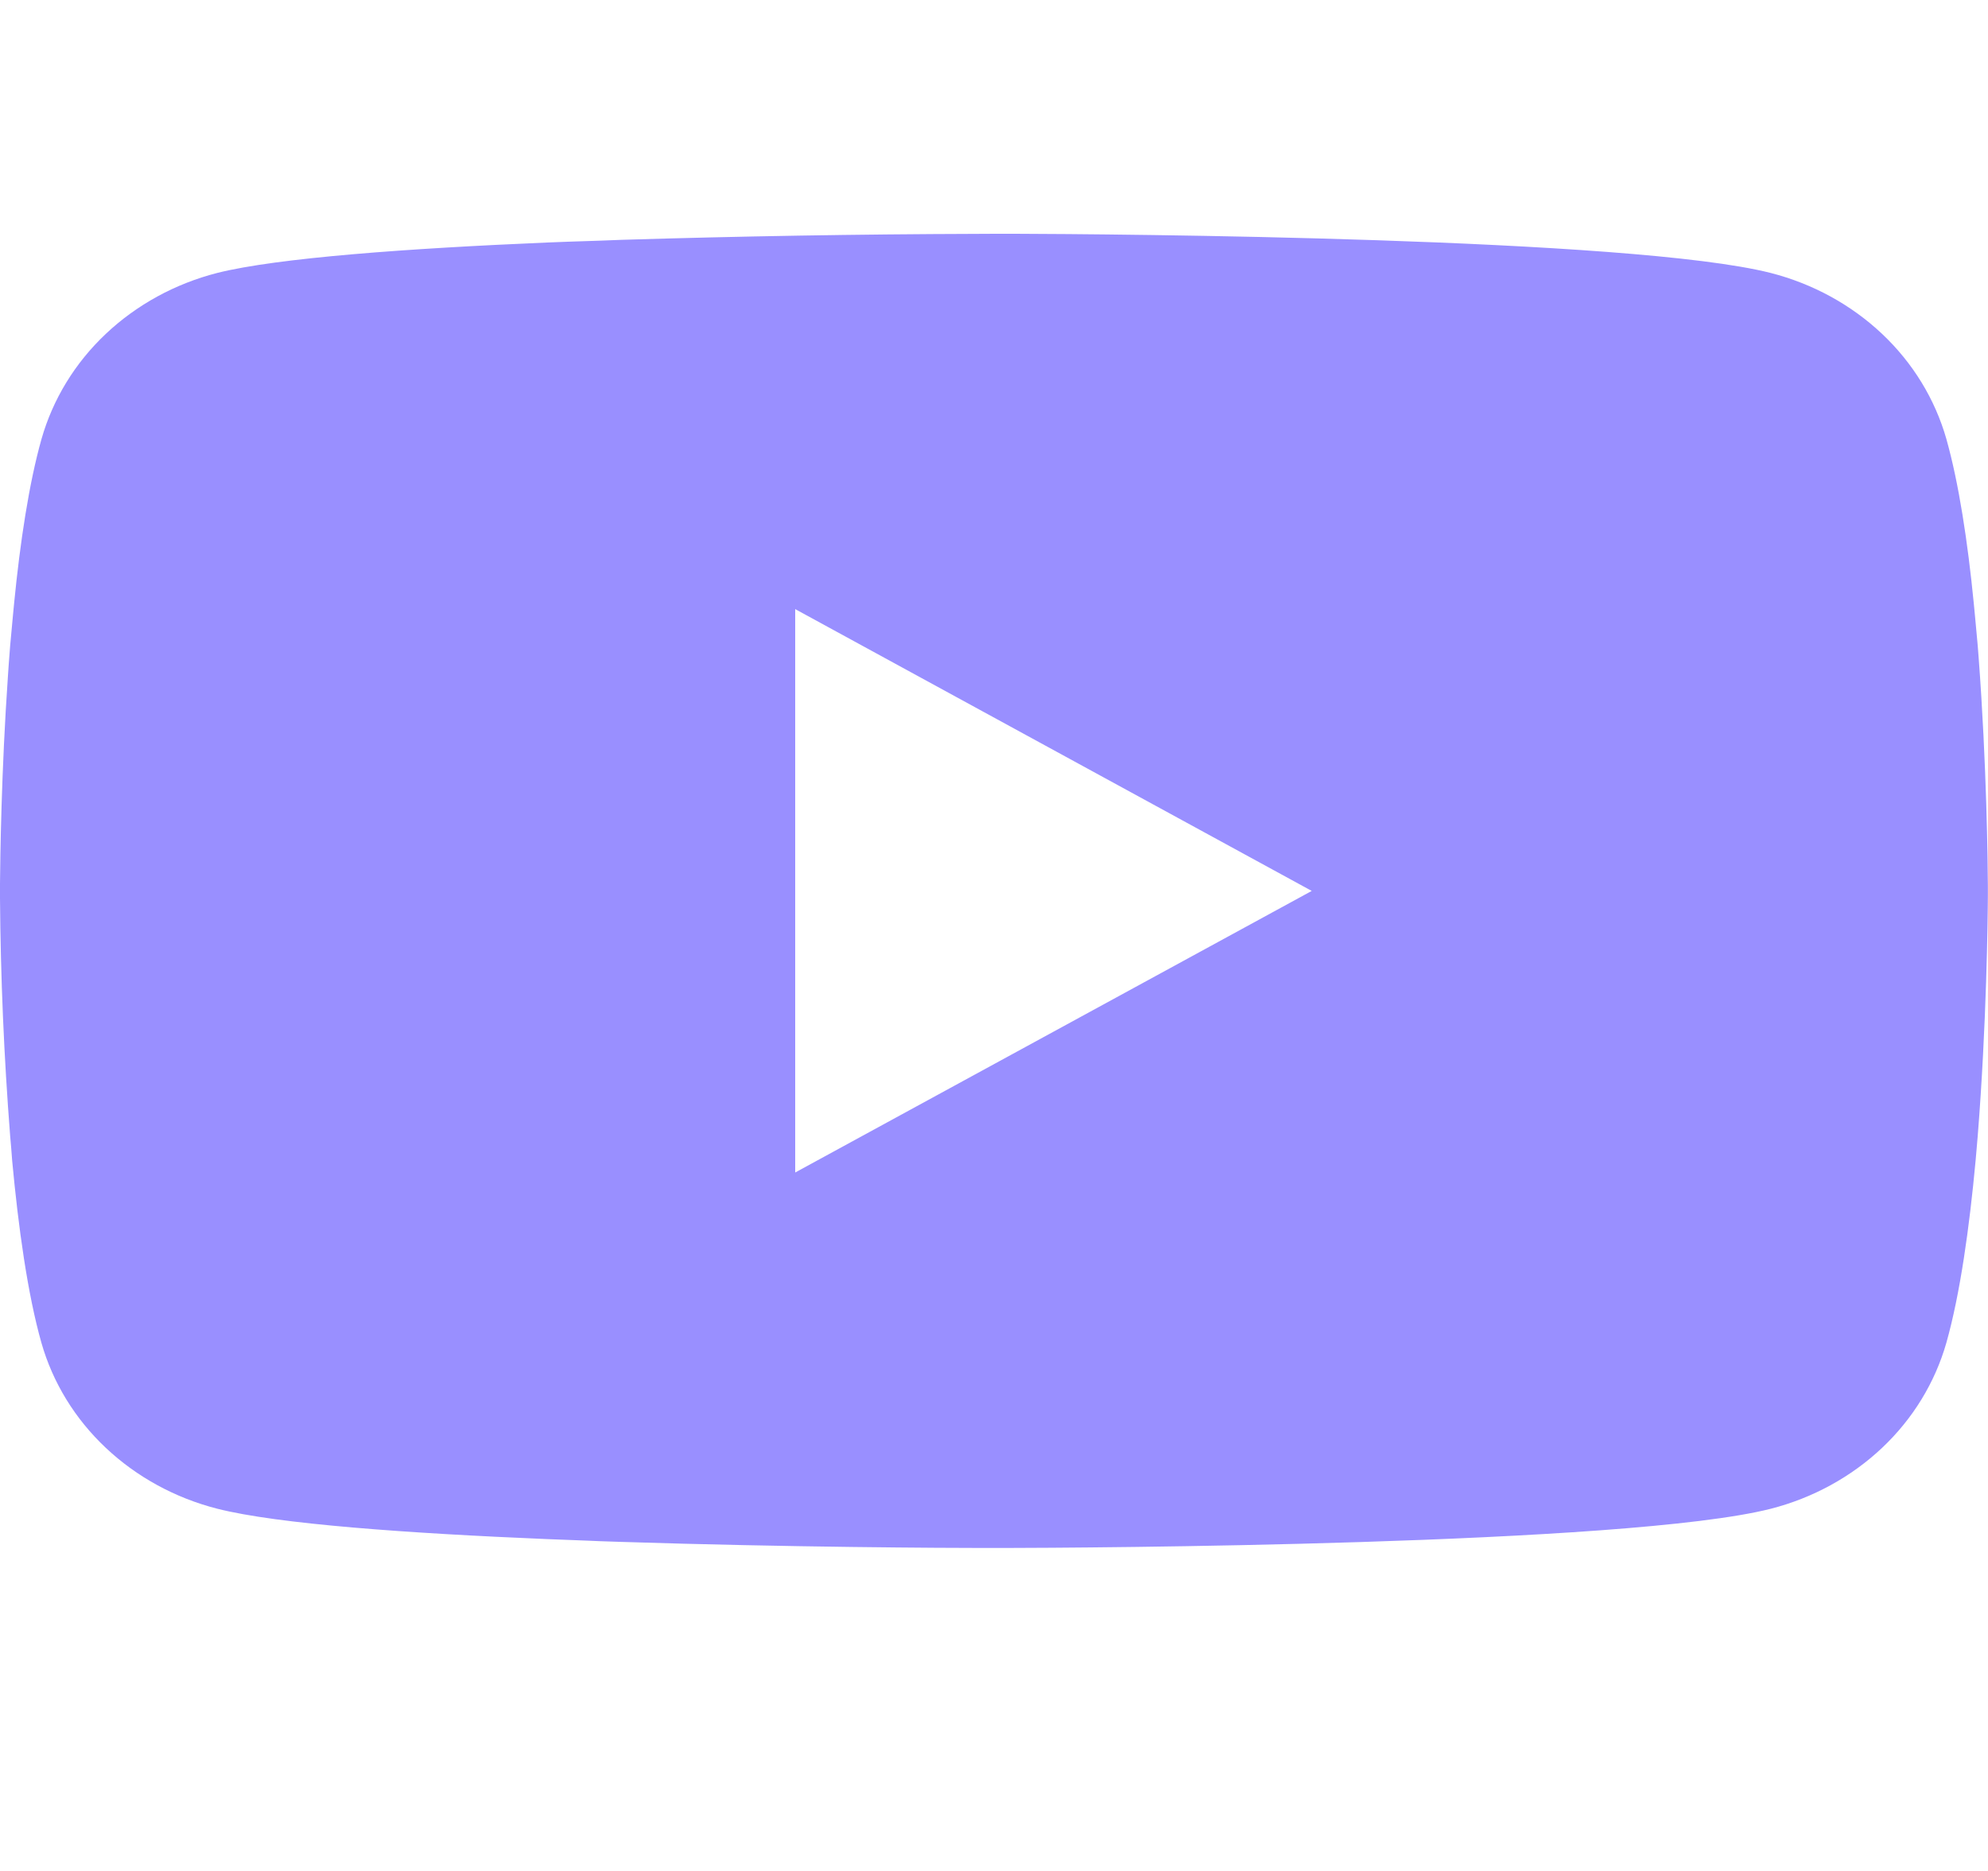 <svg width="17" height="16" viewBox="0 0 17 16" fill="none" xmlns="http://www.w3.org/2000/svg">
<path d="M8.554 1.999H8.649C9.522 2.002 13.947 2.032 15.141 2.334C15.501 2.426 15.83 2.606 16.094 2.855C16.358 3.104 16.547 3.414 16.644 3.754C16.751 4.134 16.827 4.637 16.878 5.156L16.888 5.26L16.912 5.52L16.92 5.624C16.989 6.538 16.998 7.394 16.999 7.581V7.656C16.998 7.85 16.988 8.764 16.912 9.716L16.903 9.821L16.894 9.925C16.841 10.497 16.762 11.065 16.644 11.483C16.547 11.823 16.358 12.133 16.094 12.382C15.83 12.631 15.501 12.811 15.141 12.903C13.908 13.215 9.224 13.237 8.574 13.238H8.424C8.095 13.238 6.737 13.232 5.314 13.186L5.133 13.18L5.04 13.176L4.859 13.169L4.677 13.162C3.498 13.113 2.375 13.034 1.857 12.902C1.497 12.81 1.168 12.63 0.904 12.381C0.64 12.132 0.451 11.823 0.354 11.483C0.236 11.066 0.157 10.497 0.104 9.925L0.096 9.82L0.087 9.716C0.034 9.038 0.005 8.359 0 7.68L0 7.557C0.002 7.342 0.011 6.599 0.068 5.779L0.075 5.676L0.079 5.624L0.087 5.52L0.111 5.26L0.121 5.156C0.172 4.637 0.248 4.133 0.355 3.754C0.452 3.414 0.641 3.104 0.905 2.855C1.169 2.606 1.498 2.426 1.858 2.334C2.376 2.204 3.499 2.124 4.678 2.074L4.859 2.067L5.042 2.061L5.133 2.058L5.315 2.051C6.326 2.02 7.337 2.003 8.349 2L8.554 1.999ZM6.8 5.209V10.027L11.217 7.619L6.8 5.209Z" fill="#998FFF"/>
</svg>
